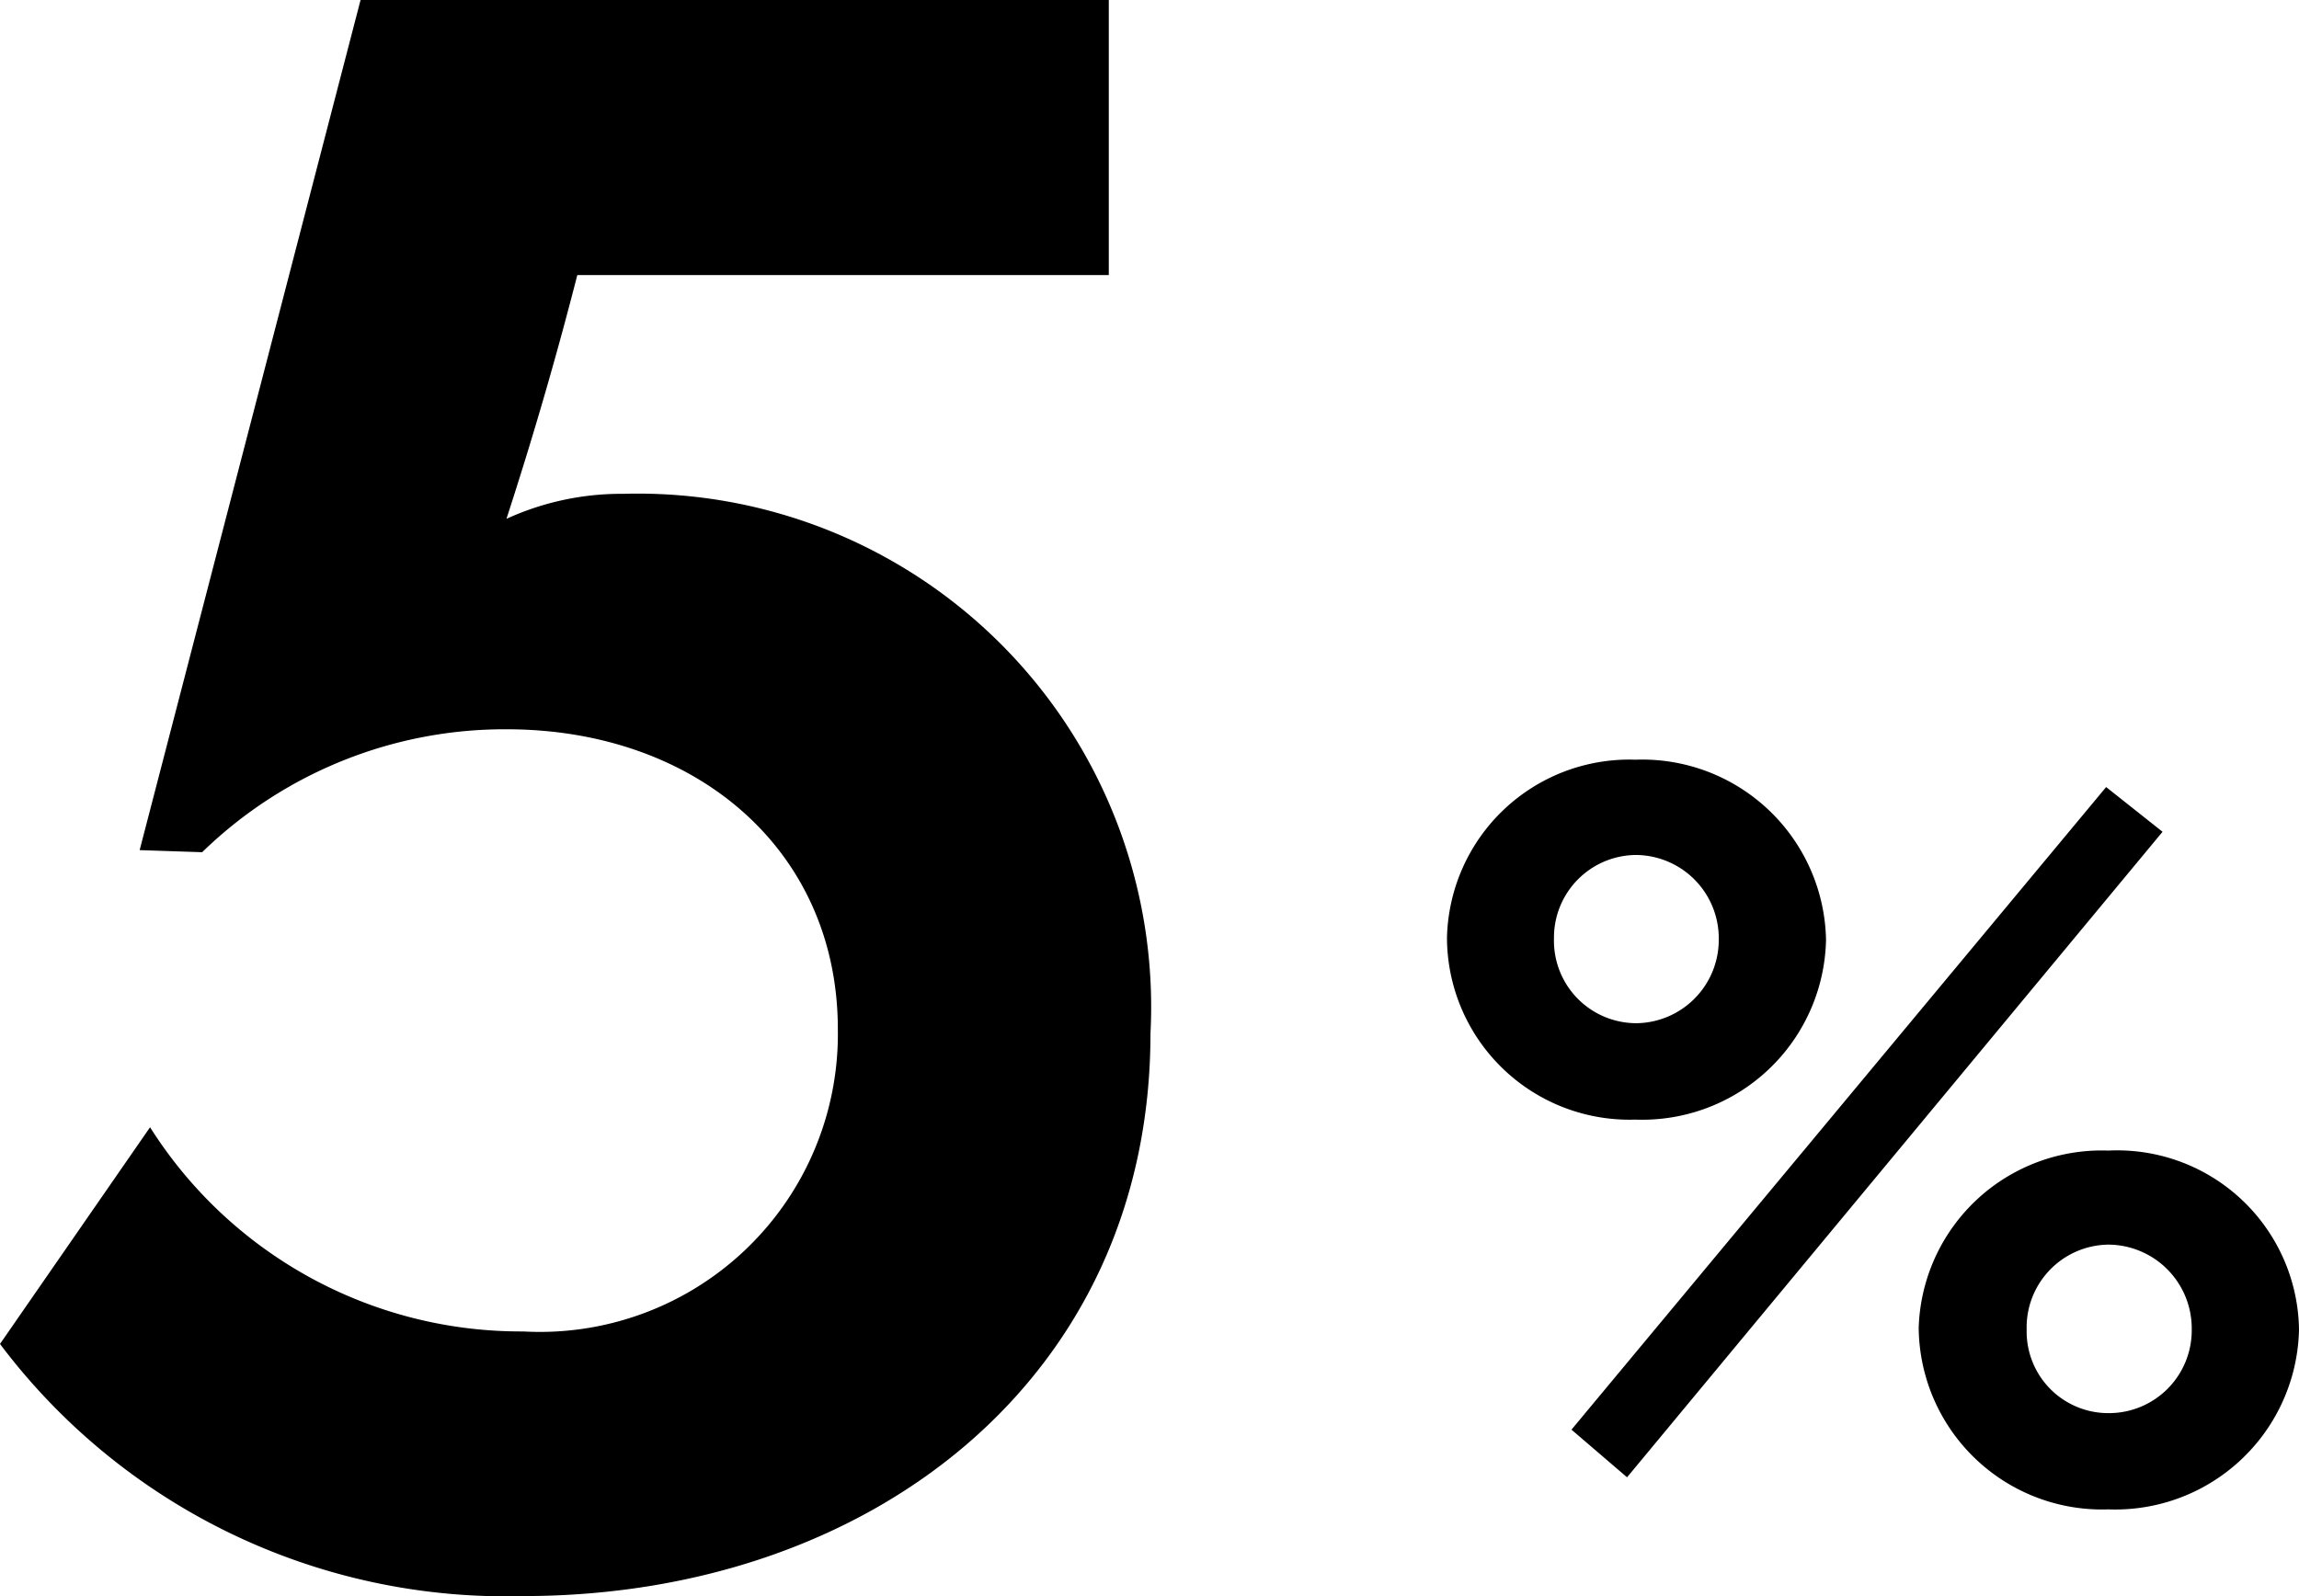 <svg xmlns="http://www.w3.org/2000/svg" width="33.092" height="22.98" viewBox="0 0 33.092 22.98">
  <g id="グループ_25334" data-name="グループ 25334" transform="translate(-517.76 -3767.38)">
    <path id="パス_10570" data-name="パス 10570" d="M3.3-5.5a2.646,2.646,0,0,0,2.744-2.59A2.647,2.647,0,0,0,3.3-10.682,2.625,2.625,0,0,0,.588-8.12,2.627,2.627,0,0,0,3.3-5.5Zm7.588-4.144-.812-.644L2.38-1.036l.8.686ZM3.318-6.888a1.187,1.187,0,0,1-1.19-1.218A1.189,1.189,0,0,1,3.3-9.31a1.2,1.2,0,0,1,1.2,1.218A1.2,1.2,0,0,1,3.318-6.888Zm6.79,7a2.646,2.646,0,0,0,2.744-2.59,2.617,2.617,0,0,0-2.744-2.576,2.635,2.635,0,0,0-2.73,2.548A2.639,2.639,0,0,0,10.108.112Zm.014-1.386a1.175,1.175,0,0,1-1.19-1.2A1.192,1.192,0,0,1,10.108-3.7a1.207,1.207,0,0,1,1.2,1.218A1.192,1.192,0,0,1,10.122-1.274Z" transform="translate(538 3789)"/>
    <path id="パス_10571" data-name="パス 10571" d="M-10.71.36c4.98,0,9.03-3.12,9.03-8.1a7.39,7.39,0,0,0-7.59-7.77,3.974,3.974,0,0,0-1.68.36c.39-1.2.72-2.34,1.02-3.51h7.65v-3.96H-13.05l-3.18,12.24.9.03a6.246,6.246,0,0,1,4.38-1.77c2.73,0,4.77,1.74,4.77,4.32a4.289,4.289,0,0,1-4.53,4.35,6.314,6.314,0,0,1-5.37-2.94l-2.16,3.12A9.107,9.107,0,0,0-10.71.36Z" transform="translate(536 3790)"/>
  </g>
</svg>
